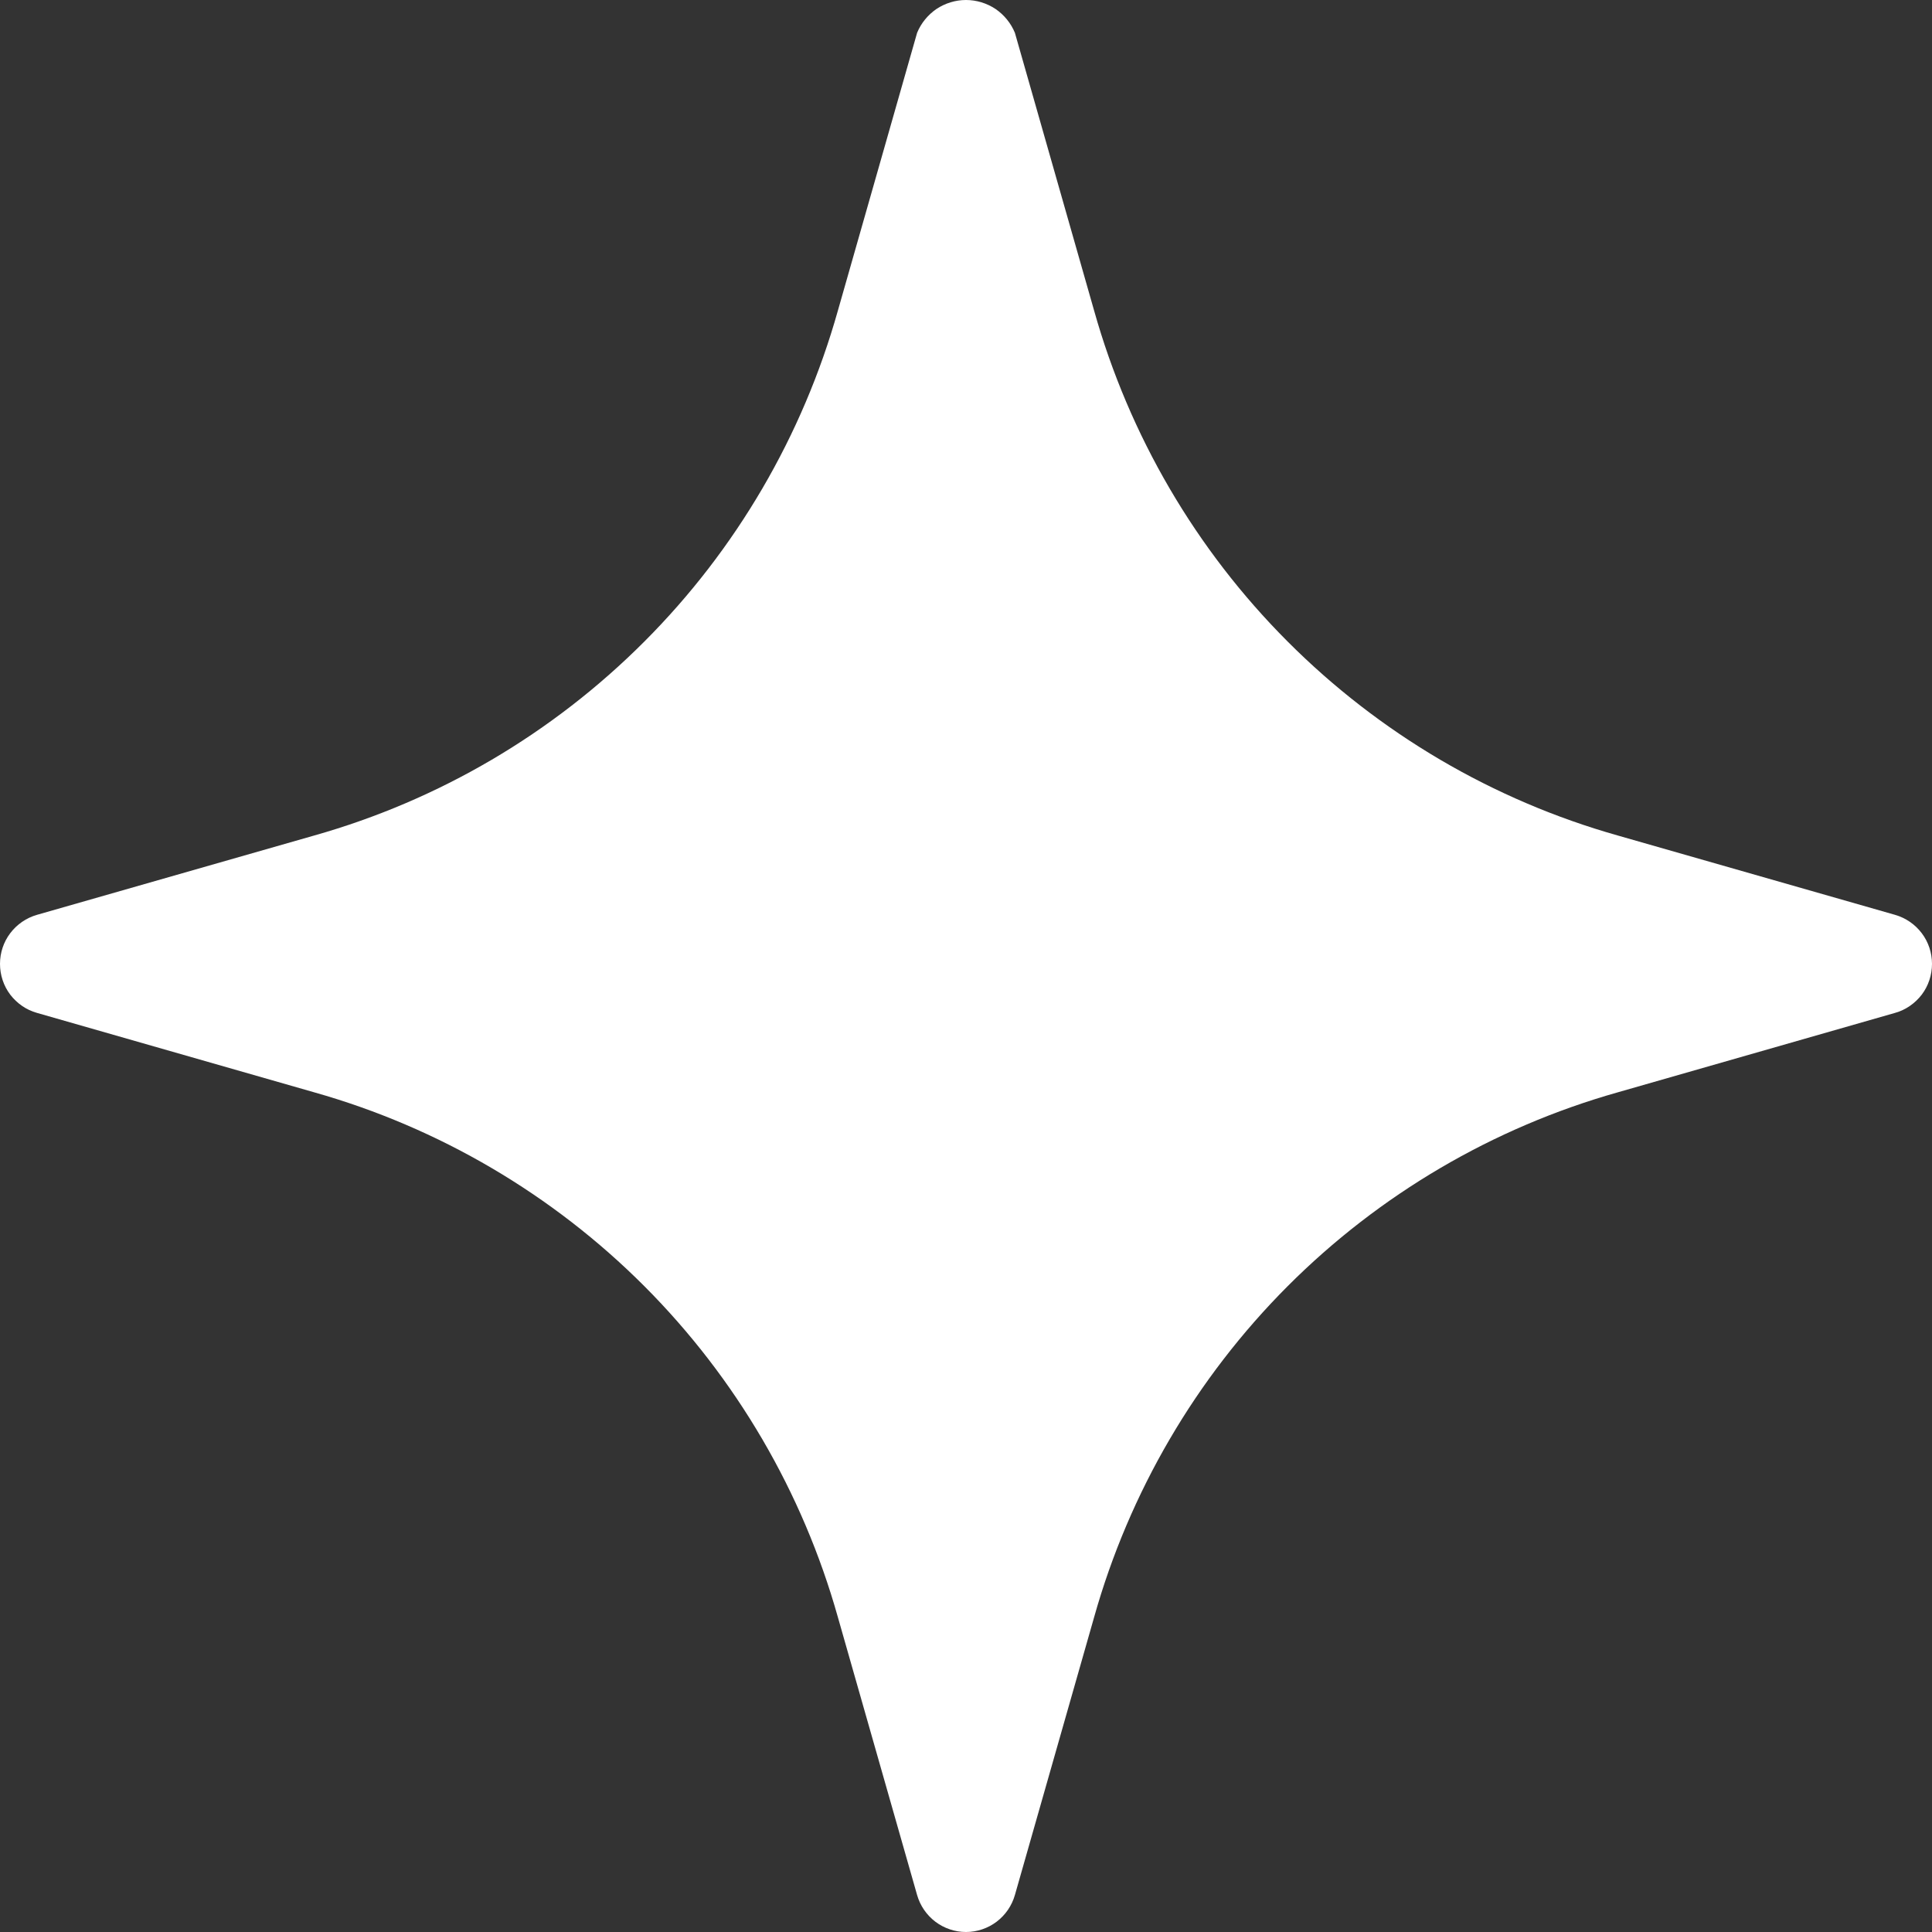 <?xml version="1.0" encoding="UTF-8"?> <svg xmlns="http://www.w3.org/2000/svg" width="19" height="19" viewBox="0 0 19 19" fill="none"><rect x="0" y="0" width="19" height="19" fill="#333333" stroke="none"/><path d="M18.637 8.997L15.911 8.217C14.683 7.87 13.565 7.213 12.663 6.309C11.761 5.406 11.106 4.285 10.76 3.055L9.981 0.323C9.942 0.228 9.875 0.146 9.79 0.088C9.704 0.031 9.603 0 9.5 0C9.397 0 9.296 0.031 9.21 0.088C9.125 0.146 9.058 0.228 9.019 0.323L8.24 3.055C7.894 4.285 7.239 5.406 6.337 6.309C5.435 7.213 4.317 7.87 3.089 8.217L0.363 8.997C0.259 9.027 0.167 9.09 0.101 9.177C0.035 9.264 0 9.37 0 9.479C0 9.588 0.035 9.695 0.101 9.782C0.167 9.868 0.259 9.932 0.363 9.961L3.089 10.742C4.317 11.089 5.435 11.746 6.337 12.649C7.239 13.553 7.894 14.674 8.24 15.904L9.019 18.636C9.049 18.741 9.112 18.833 9.199 18.899C9.285 18.964 9.391 19 9.5 19C9.609 19 9.715 18.964 9.801 18.899C9.888 18.833 9.951 18.741 9.981 18.636L10.76 15.904C11.106 14.674 11.761 13.553 12.663 12.649C13.565 11.746 14.683 11.089 15.911 10.742L18.637 9.961C18.741 9.932 18.833 9.868 18.899 9.782C18.965 9.695 19 9.588 19 9.479C19 9.37 18.965 9.264 18.899 9.177C18.833 9.09 18.741 9.027 18.637 8.997Z" fill="white"></path></svg> 
